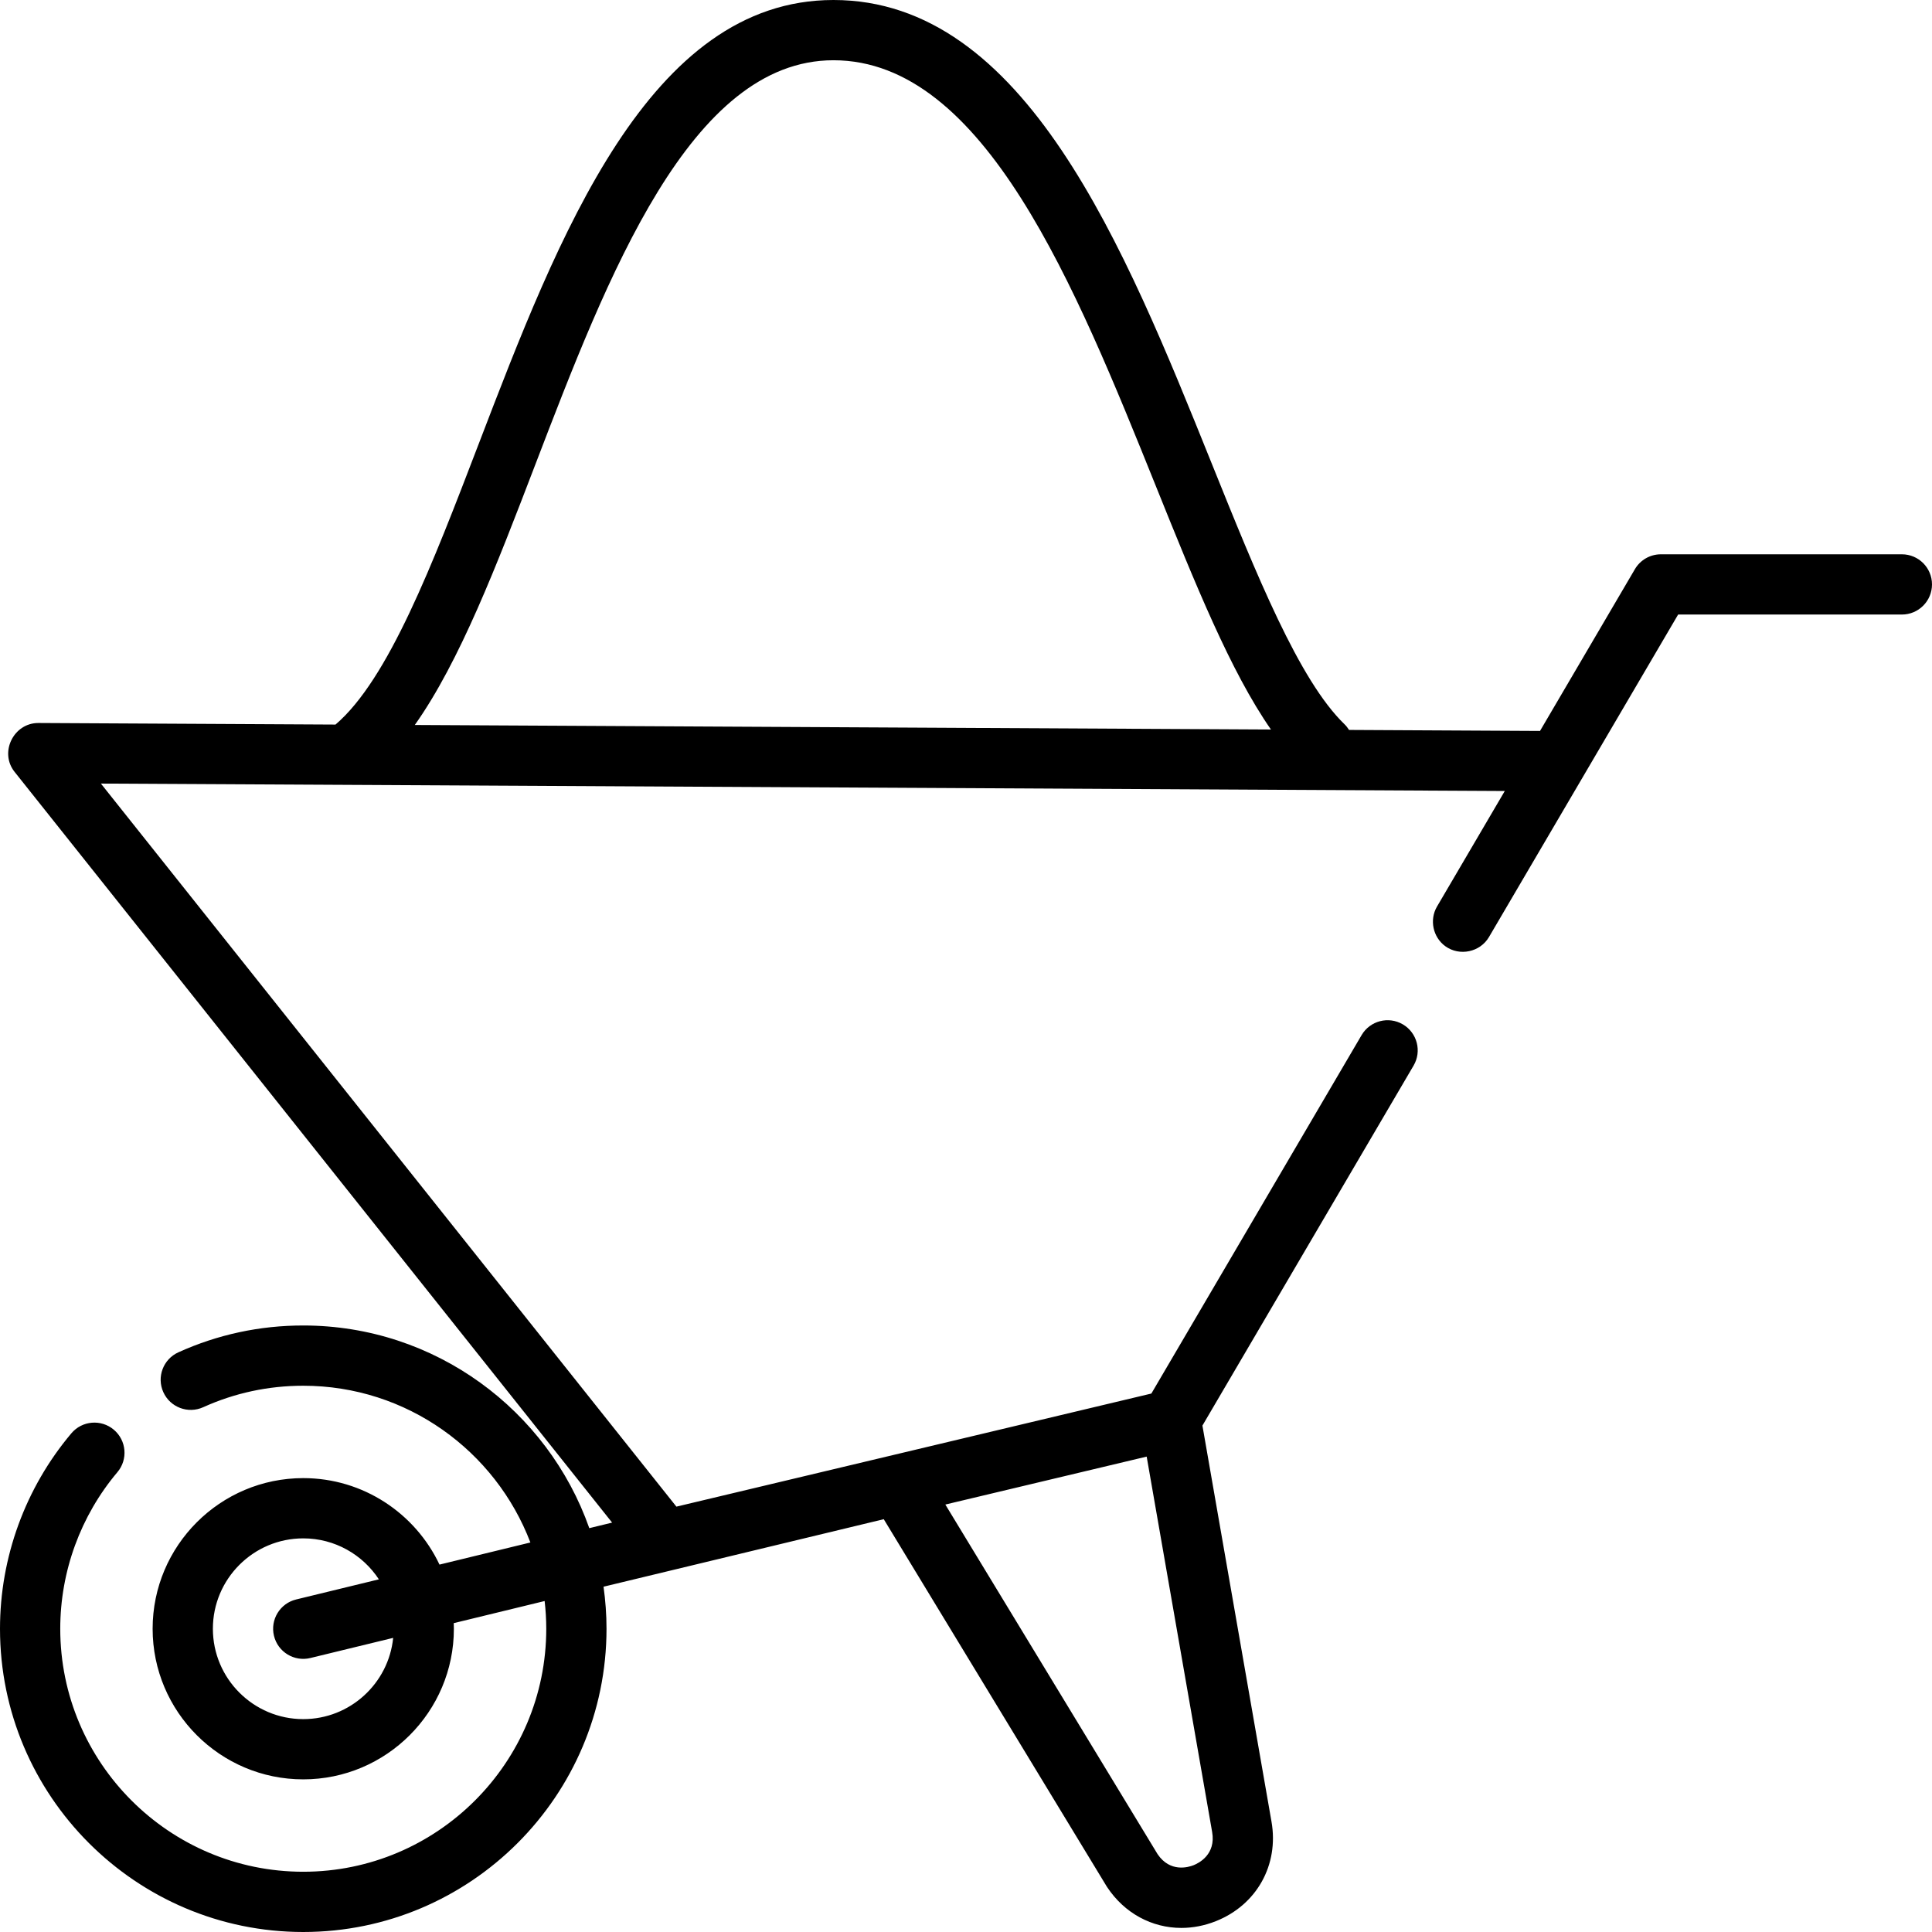 <?xml version="1.0" encoding="iso-8859-1"?>
<!-- Generator: Adobe Illustrator 19.0.0, SVG Export Plug-In . SVG Version: 6.00 Build 0)  -->
<svg version="1.1" id="Layer_1" xmlns="http://www.w3.org/2000/svg" xmlns:xlink="http://www.w3.org/1999/xlink" x="0px" y="0px"
	 viewBox="0 0 512 512" style="enable-background:new 0 0 512 512;" xml:space="preserve">
<g>
	<g>
		<path d="M504.017,146.894H440.15c-2.833,0-5.453,1.501-6.887,3.945l-25.144,42.869l-50.609-0.268
			c-0.34-0.546-0.742-1.063-1.225-1.531c-12.026-11.627-23.261-39.519-35.155-69.05C297.935,65.271,271.643,0,220.873,0
			c-48.912,0-72.862,62.469-93.991,117.584c-12.31,32.111-23.952,62.459-37.969,74.434l-78.759-0.417
			c-6.549,0-10.403,7.786-6.289,12.954l158.351,198.953l-6.047,1.471c-11.021-31.249-40.831-53.711-75.804-53.711
			c-11.53,0-22.664,2.393-33.095,7.111c-4.017,1.818-5.8,6.547-3.983,10.565c1.818,4.017,6.548,5.801,10.565,3.983
			c8.349-3.777,17.269-5.692,26.513-5.692c27.462,0,50.951,17.285,60.194,41.541l-24.087,5.859
			c-6.395-13.531-20.172-22.918-36.106-22.918c-22.011,0-39.917,17.906-39.917,39.917s17.906,39.917,39.917,39.917
			s39.917-17.906,39.917-39.917c0-0.498-0.019-0.991-0.037-1.484l24.089-5.86c0.276,2.412,0.431,4.859,0.431,7.344
			c0,35.51-28.889,64.399-64.399,64.399s-64.399-28.889-64.399-64.399c0-15.178,5.381-29.915,15.15-41.496
			c2.842-3.37,2.415-8.407-0.955-11.25c-3.371-2.843-8.408-2.415-11.25,0.955C6.717,394.3,0,412.693,0,431.634
			C0,475.948,36.052,512,80.366,512s80.366-36.052,80.366-80.366c0-3.781-0.282-7.497-0.79-11.141l74.262-17.89l59.027,97.23
			c0.054,0.089,0.111,0.178,0.167,0.265c4.625,6.984,11.918,10.821,19.674,10.821c3.023,0,6.118-0.583,9.152-1.791
			c10.815-4.304,16.737-14.901,14.737-26.367l-18.307-104.965l55.958-95.403c2.23-3.803,0.955-8.694-2.847-10.926
			c-3.801-2.23-8.694-0.955-10.927,2.847l-55.716,94.991l-125.869,29.97L26.74,207.656l372.043,1.969l-17.965,30.627
			c-2.059,3.511-1.078,8.142,2.225,10.519c3.767,2.711,9.204,1.555,11.548-2.441l50.131-85.47h59.294
			c4.41,0,7.983-3.574,7.983-7.983C512,150.468,508.427,146.894,504.017,146.894z M80.366,455.584
			c-13.207,0-23.95-10.743-23.95-23.95c0-13.207,10.744-23.95,23.95-23.95c8.377,0,15.759,4.327,20.04,10.859l-21.928,5.334
			c-4.284,1.042-6.913,5.361-5.87,9.644c1.042,4.284,5.362,6.91,9.644,5.87l21.942-5.337
			C102.977,446.129,92.755,455.584,80.366,455.584z M303.88,386.014l17.353,99.491c1.035,5.929-3.498,8.226-4.911,8.788
			c-1.402,0.559-6.21,1.987-9.533-2.897l-56.264-92.677L303.88,386.014z M109.928,192.128
			c11.936-16.865,21.686-42.279,31.864-68.828c19.287-50.31,41.147-107.333,79.081-107.333c39.988,0,64.138,59.958,85.445,112.857
			c10.465,25.978,19.789,49.116,30.497,64.505L109.928,192.128z"/>
	</g>
</g>
<g>
</g>
<g>
</g>
<g>
</g>
<g>
</g>
<g>
</g>
<g>
</g>
<g>
</g>
<g>
</g>
<g>
</g>
<g>
</g>
<g>
</g>
<g>
</g>
<g>
</g>
<g>
</g>
<g>
</g>
</svg>
